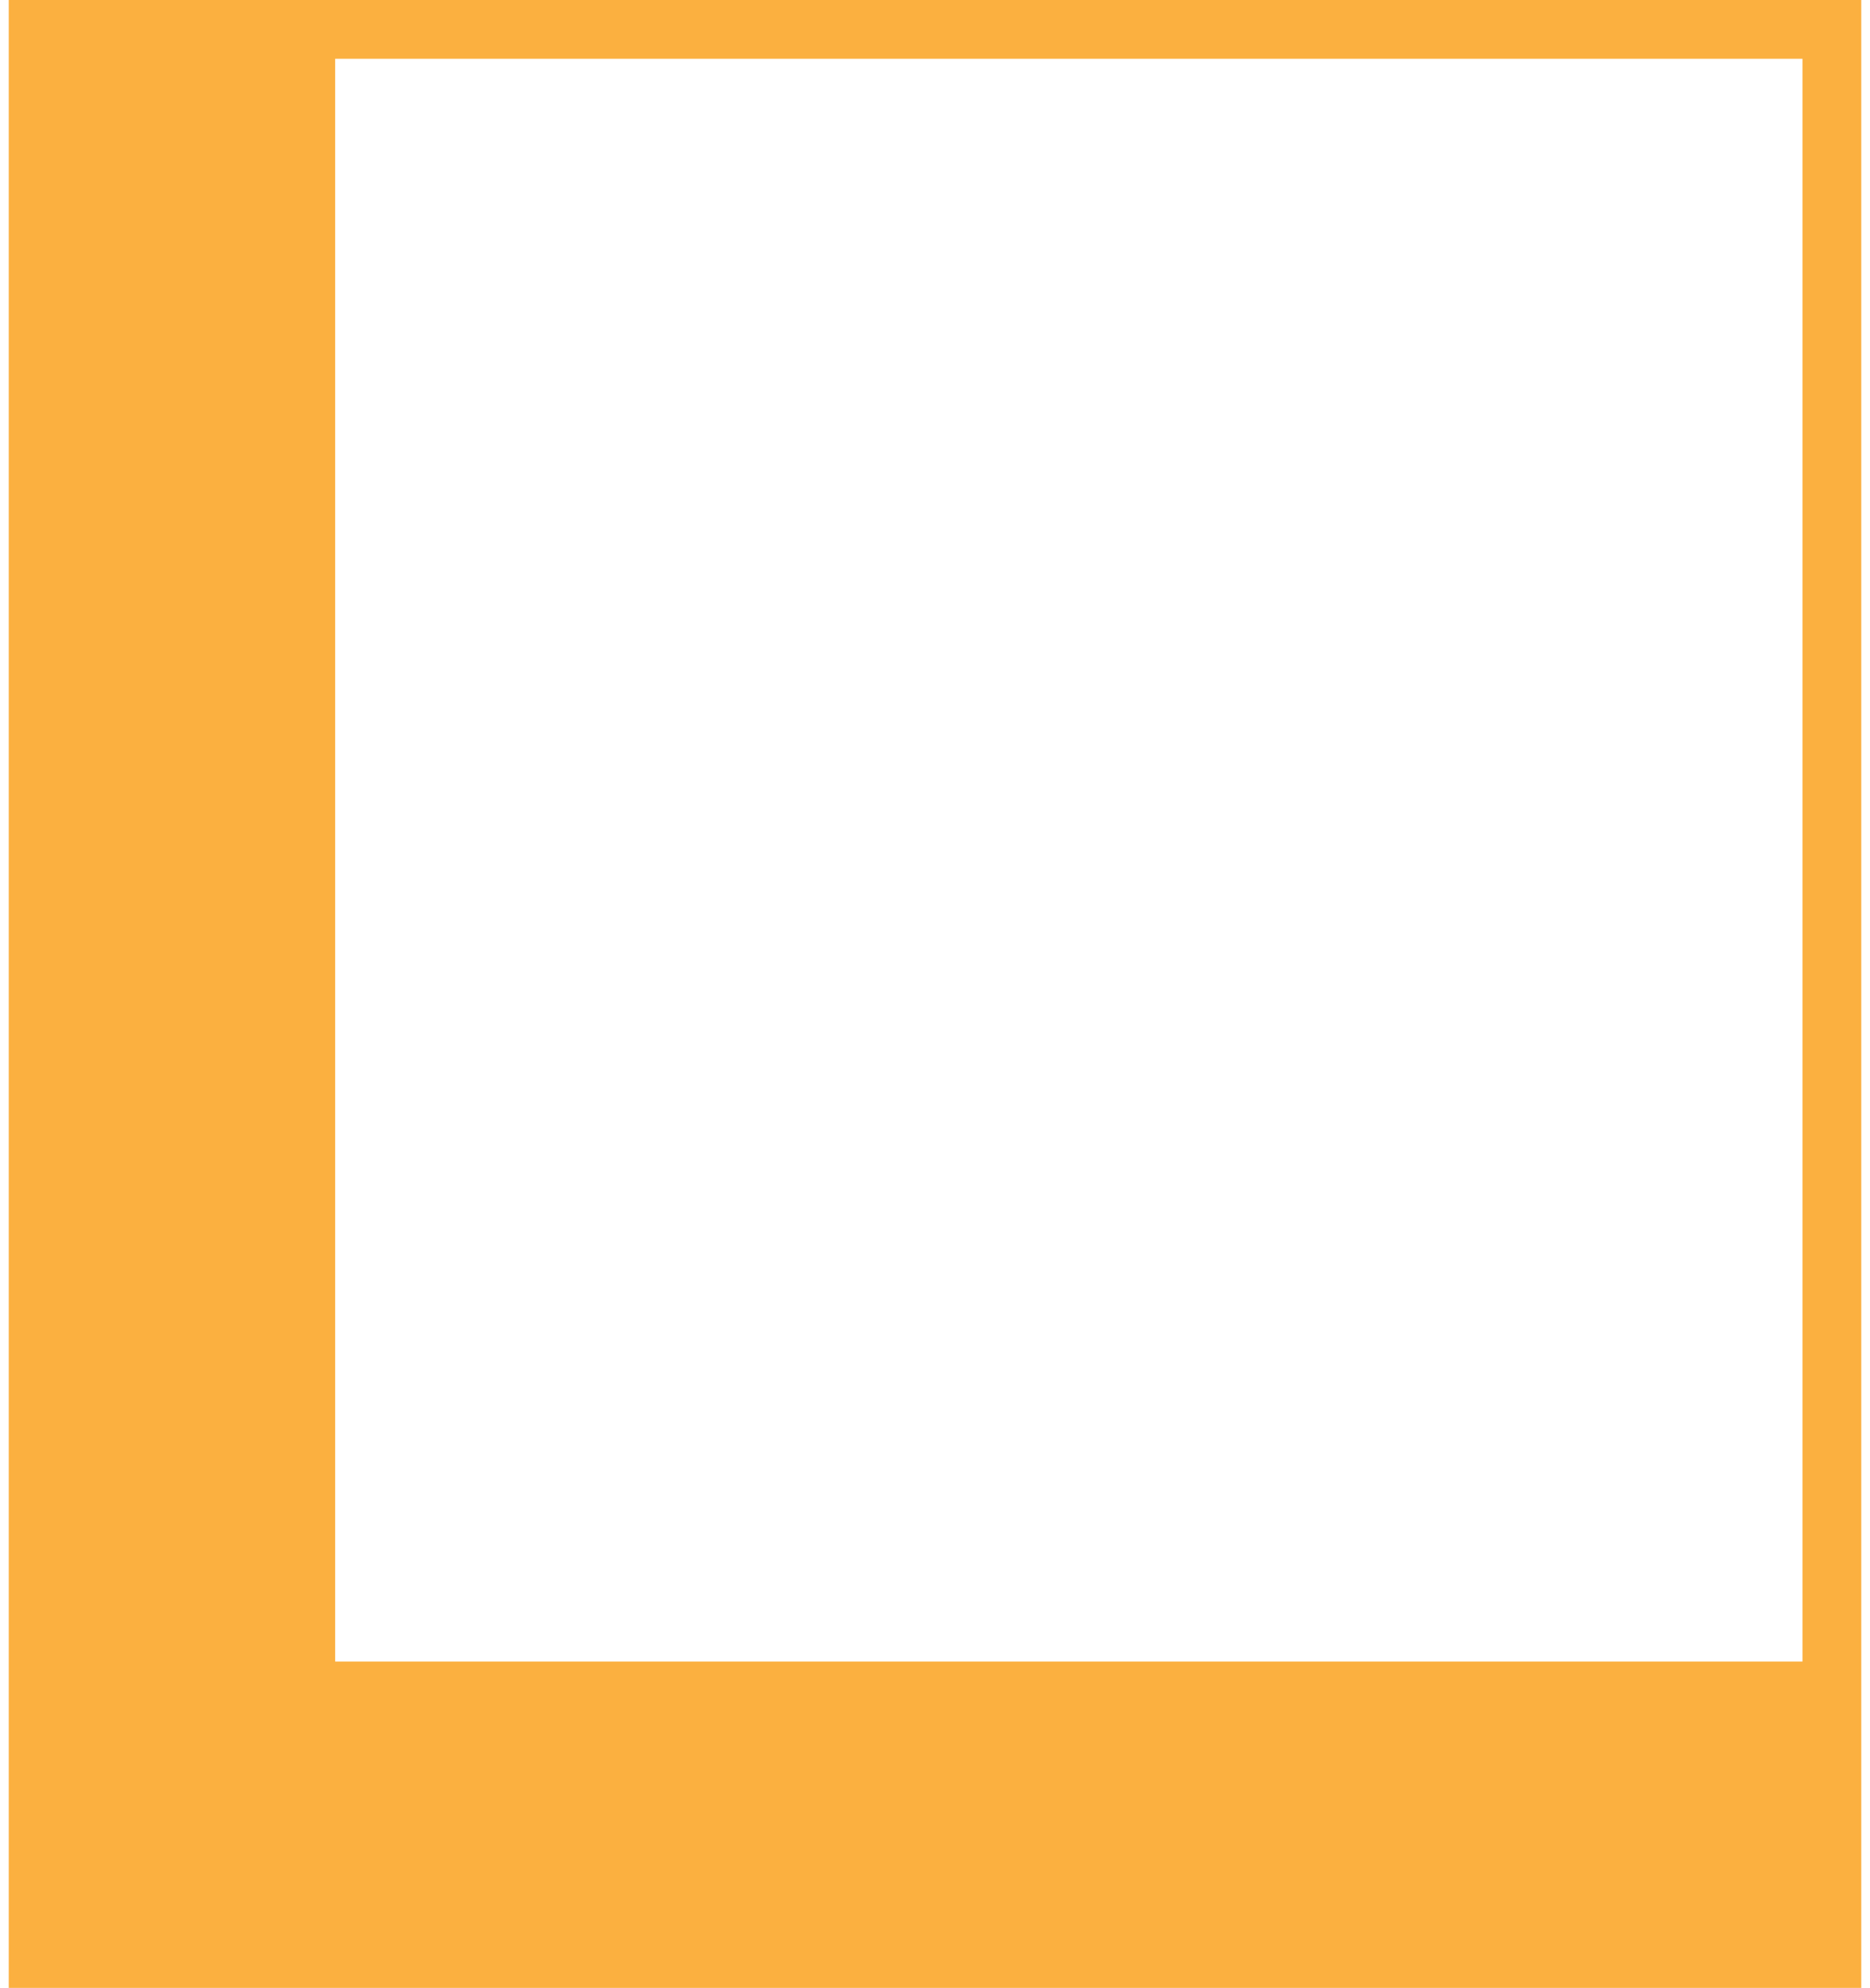 <?xml version="1.0" encoding="UTF-8" standalone="no"?><svg xmlns="http://www.w3.org/2000/svg" xmlns:xlink="http://www.w3.org/1999/xlink" data-name="Layer 2" fill="#000000" height="101" viewBox="0 0 94.55 101.47" width="95"><g data-name="Layer 1"><g fill="#fbb040"><path d="m94.55,101.47H0V0h94.55v101.47Zm-91.55-3h88.55V3H3v95.47Z"/><path d="M-40.15 43.15H58.32V58.31H-40.15z" transform="rotate(-90 9.08 50.73)"/><path d="M1.5 84.81H93.57V99.97H1.5z" transform="rotate(180 47.535 92.39)"/></g></g></svg>